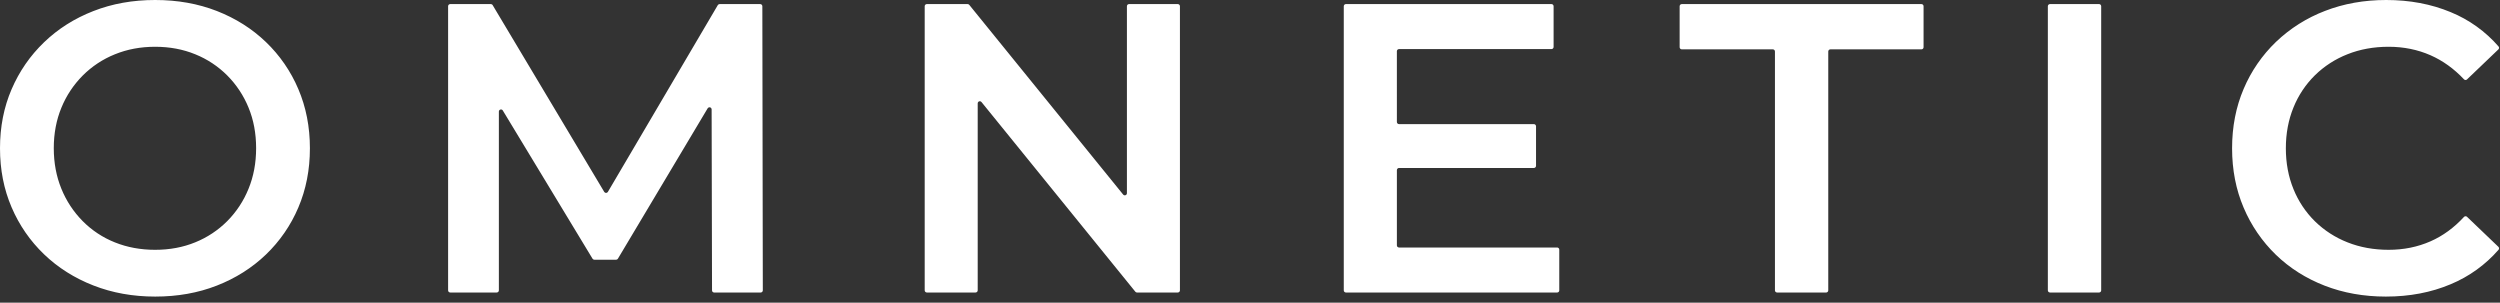 <?xml version="1.0" encoding="UTF-8" standalone="no"?>
<!DOCTYPE svg PUBLIC "-//W3C//DTD SVG 1.1//EN" "http://www.w3.org/Graphics/SVG/1.1/DTD/svg11.dtd">
<svg width="100%" height="100%" viewBox="0 0 223 27" version="1.1" xmlns="http://www.w3.org/2000/svg" xmlns:xlink="http://www.w3.org/1999/xlink" xml:space="preserve" xmlns:serif="http://www.serif.com/" style="fill-rule:evenodd;clip-rule:evenodd;stroke-linejoin:round;stroke-miterlimit:2;">
    <rect x="0" y="0" width="223" height="27" fill="#333333" stroke="none"/>
    <path d="M212.819,26.455C210.852,26.455 209.032,26.131 207.36,25.482C205.688,24.832 204.238,23.912 203.007,22.723C201.776,21.53 200.799,20.102 200.132,18.523C199.446,16.914 199.102,15.149 199.102,13.227C199.102,11.307 199.446,9.541 200.132,7.932C200.8,6.35 201.784,4.921 203.022,3.732C204.281,2.531 205.766,1.593 207.392,0.973C209.064,0.324 210.884,0 212.852,0C214.942,0 216.859,0.36 218.599,1.082C220.243,1.754 221.707,2.803 222.87,4.145C222.936,4.221 222.93,4.335 222.857,4.405C222.361,4.88 220.572,6.593 220.057,7.084C220.021,7.119 219.973,7.138 219.923,7.137C219.872,7.136 219.824,7.114 219.789,7.077C218.895,6.127 217.899,5.412 216.803,4.929C215.652,4.424 214.408,4.172 213.068,4.172C211.738,4.172 210.516,4.393 209.4,4.837C208.314,5.261 207.325,5.899 206.492,6.714C205.664,7.53 205.013,8.508 204.578,9.586C204.126,10.691 203.898,11.906 203.898,13.227C203.898,14.549 204.126,15.762 204.578,16.869C205.013,17.947 205.664,18.925 206.492,19.741C207.325,20.556 208.314,21.194 209.4,21.618C210.516,22.062 211.739,22.283 213.068,22.283C214.408,22.283 215.652,22.031 216.803,21.525C217.9,21.043 218.895,20.318 219.789,19.348C219.825,19.309 219.875,19.288 219.928,19.288C219.977,19.288 220.024,19.306 220.059,19.34L222.857,22.018C222.93,22.087 222.935,22.203 222.87,22.279C221.703,23.62 220.241,24.672 218.599,25.354C216.859,26.088 214.932,26.455 212.819,26.455ZM13.846,26.455C11.859,26.455 10.018,26.125 8.328,25.463C6.638,24.802 5.171,23.875 3.929,22.683C2.69,21.495 1.705,20.068 1.033,18.489C0.344,16.885 0,15.13 0,13.225C0,11.32 0.344,9.566 1.033,7.964C1.723,6.362 2.69,4.964 3.933,3.768C5.177,2.573 6.641,1.645 8.325,0.988C10.007,0.329 11.845,0 13.837,0C15.832,0 17.667,0.327 19.344,0.981C21.018,1.636 22.477,2.557 23.717,3.746C24.957,4.934 25.941,6.363 26.61,7.944C27.298,9.553 27.644,11.314 27.644,13.229C27.644,15.142 27.298,16.905 26.61,18.514C25.941,20.095 24.956,21.522 23.717,22.71C22.477,23.898 21.018,24.82 19.344,25.474C17.668,26.129 15.835,26.455 13.846,26.455ZM124.792,14.983C124.742,14.983 124.692,15.003 124.658,15.04C124.622,15.075 124.602,15.123 124.602,15.173L124.602,21.889C124.602,21.993 124.688,22.077 124.792,22.077L138.899,22.077C139.002,22.078 139.087,22.164 139.087,22.267L139.087,25.902C139.087,25.903 139.087,25.904 139.087,25.905C139.087,26.008 139.003,26.092 138.9,26.092C138.9,26.092 138.899,26.092 138.899,26.092L120.054,26.092C119.95,26.091 119.865,26.006 119.865,25.902L119.865,0.553C119.865,0.448 119.95,0.364 120.055,0.364L138.391,0.364C138.495,0.364 138.581,0.45 138.581,0.554L138.581,4.189C138.581,4.239 138.561,4.286 138.525,4.322C138.49,4.358 138.441,4.379 138.391,4.379L124.791,4.379C124.791,4.379 124.79,4.379 124.79,4.379C124.687,4.379 124.602,4.464 124.601,4.567L124.602,10.882C124.602,10.986 124.688,11.072 124.792,11.072L136.825,11.072C136.928,11.073 137.013,11.158 137.014,11.261L137.014,14.794C137.014,14.898 136.928,14.984 136.824,14.984L124.792,14.984L124.792,14.983ZM100.185,17.353C100.235,17.416 100.32,17.44 100.396,17.413C100.471,17.386 100.521,17.314 100.521,17.234L100.521,0.554C100.521,0.448 100.605,0.364 100.711,0.364L105.06,0.364C105.164,0.364 105.25,0.448 105.25,0.554L105.25,25.902C105.25,26.006 105.164,26.092 105.06,26.092L101.42,26.092C101.363,26.092 101.309,26.066 101.273,26.022L87.547,9.1C87.511,9.056 87.457,9.03 87.4,9.03C87.296,9.03 87.211,9.115 87.211,9.219L87.211,25.901C87.211,26.005 87.125,26.091 87.021,26.091L82.672,26.091C82.568,26.09 82.483,26.005 82.483,25.901L82.483,0.553C82.483,0.448 82.569,0.364 82.673,0.364L86.313,0.364C86.37,0.364 86.423,0.389 86.459,0.434L100.185,17.353ZM53.898,17.118C53.933,17.174 53.994,17.209 54.06,17.209C54.127,17.209 54.189,17.173 54.223,17.116L64.027,0.458C64.061,0.4 64.124,0.364 64.191,0.365L67.811,0.365C67.916,0.365 68.001,0.449 68.001,0.553C68.003,2.763 68.038,23.689 68.043,25.903C68.043,26.007 67.957,26.093 67.853,26.093L63.703,26.093C63.702,26.093 63.702,26.093 63.701,26.093C63.598,26.093 63.513,26.008 63.513,25.905C63.513,25.905 63.513,25.904 63.513,25.904L63.477,9.755C63.475,9.652 63.39,9.568 63.287,9.568C63.221,9.568 63.159,9.603 63.125,9.659L55.117,23.076C55.083,23.133 55.021,23.168 54.955,23.168L53.015,23.168C52.95,23.167 52.889,23.133 52.855,23.078L44.849,9.854C44.806,9.781 44.718,9.747 44.637,9.771C44.556,9.793 44.499,9.868 44.499,9.952L44.499,25.901C44.499,26.006 44.415,26.091 44.311,26.091L40.161,26.091C40.161,26.091 40.16,26.091 40.16,26.091C40.056,26.091 39.971,26.006 39.971,25.902C39.971,25.902 39.971,25.901 39.971,25.901L39.971,0.553C39.971,0.448 40.055,0.364 40.161,0.364L43.783,0.364C43.849,0.364 43.911,0.398 43.944,0.456L53.898,17.118ZM182.858,26.091C182.754,26.091 182.669,26.006 182.668,25.902L182.668,0.553C182.669,0.449 182.754,0.364 182.858,0.364L187.237,0.364C187.341,0.365 187.426,0.45 187.426,0.554L187.426,25.902C187.426,25.902 187.426,25.903 187.426,25.903C187.426,26.007 187.341,26.092 187.237,26.092C187.237,26.092 187.236,26.092 187.236,26.092L182.858,26.092L182.858,26.091ZM158.513,26.091C158.463,26.091 158.416,26.071 158.38,26.036C158.345,26 158.325,25.952 158.325,25.902L158.325,4.591C158.325,4.54 158.305,4.491 158.269,4.457C158.234,4.421 158.186,4.401 158.136,4.401L150.012,4.401C149.909,4.401 149.824,4.316 149.824,4.213C149.824,4.212 149.824,4.212 149.824,4.211L149.824,0.554C149.824,0.554 149.824,0.553 149.824,0.553C149.824,0.45 149.909,0.365 150.012,0.365L171.394,0.365C171.497,0.365 171.582,0.45 171.582,0.553C171.582,0.554 171.582,0.554 171.582,0.555L171.582,4.213C171.582,4.213 171.582,4.214 171.582,4.214C171.582,4.317 171.497,4.402 171.394,4.402L163.271,4.402C163.167,4.402 163.081,4.488 163.081,4.592L163.081,25.903C163.081,25.903 163.081,25.904 163.081,25.904C163.081,26.008 162.996,26.093 162.892,26.093C162.892,26.093 162.891,26.093 162.891,26.093L158.513,26.093L158.513,26.091ZM13.837,22.283C15.133,22.283 16.327,22.06 17.417,21.614C18.486,21.182 19.457,20.539 20.271,19.722C21.087,18.899 21.732,17.922 22.166,16.847C22.619,15.746 22.846,14.536 22.846,13.218C22.846,11.9 22.621,10.694 22.17,9.601C21.734,8.531 21.091,7.557 20.277,6.737C19.462,5.919 18.49,5.275 17.419,4.843C16.328,4.396 15.133,4.172 13.837,4.172C12.542,4.172 11.345,4.396 10.247,4.844C9.172,5.276 8.196,5.921 7.377,6.741C6.56,7.562 5.913,8.537 5.476,9.609C5.024,10.703 4.797,11.907 4.797,13.217C4.797,14.527 5.023,15.733 5.474,16.834C5.91,17.912 6.555,18.892 7.372,19.719C8.188,20.544 9.166,21.191 10.244,21.619C11.344,22.062 12.541,22.283 13.837,22.283" style="fill:white;fill-rule:nonzero;"/>
</svg>
